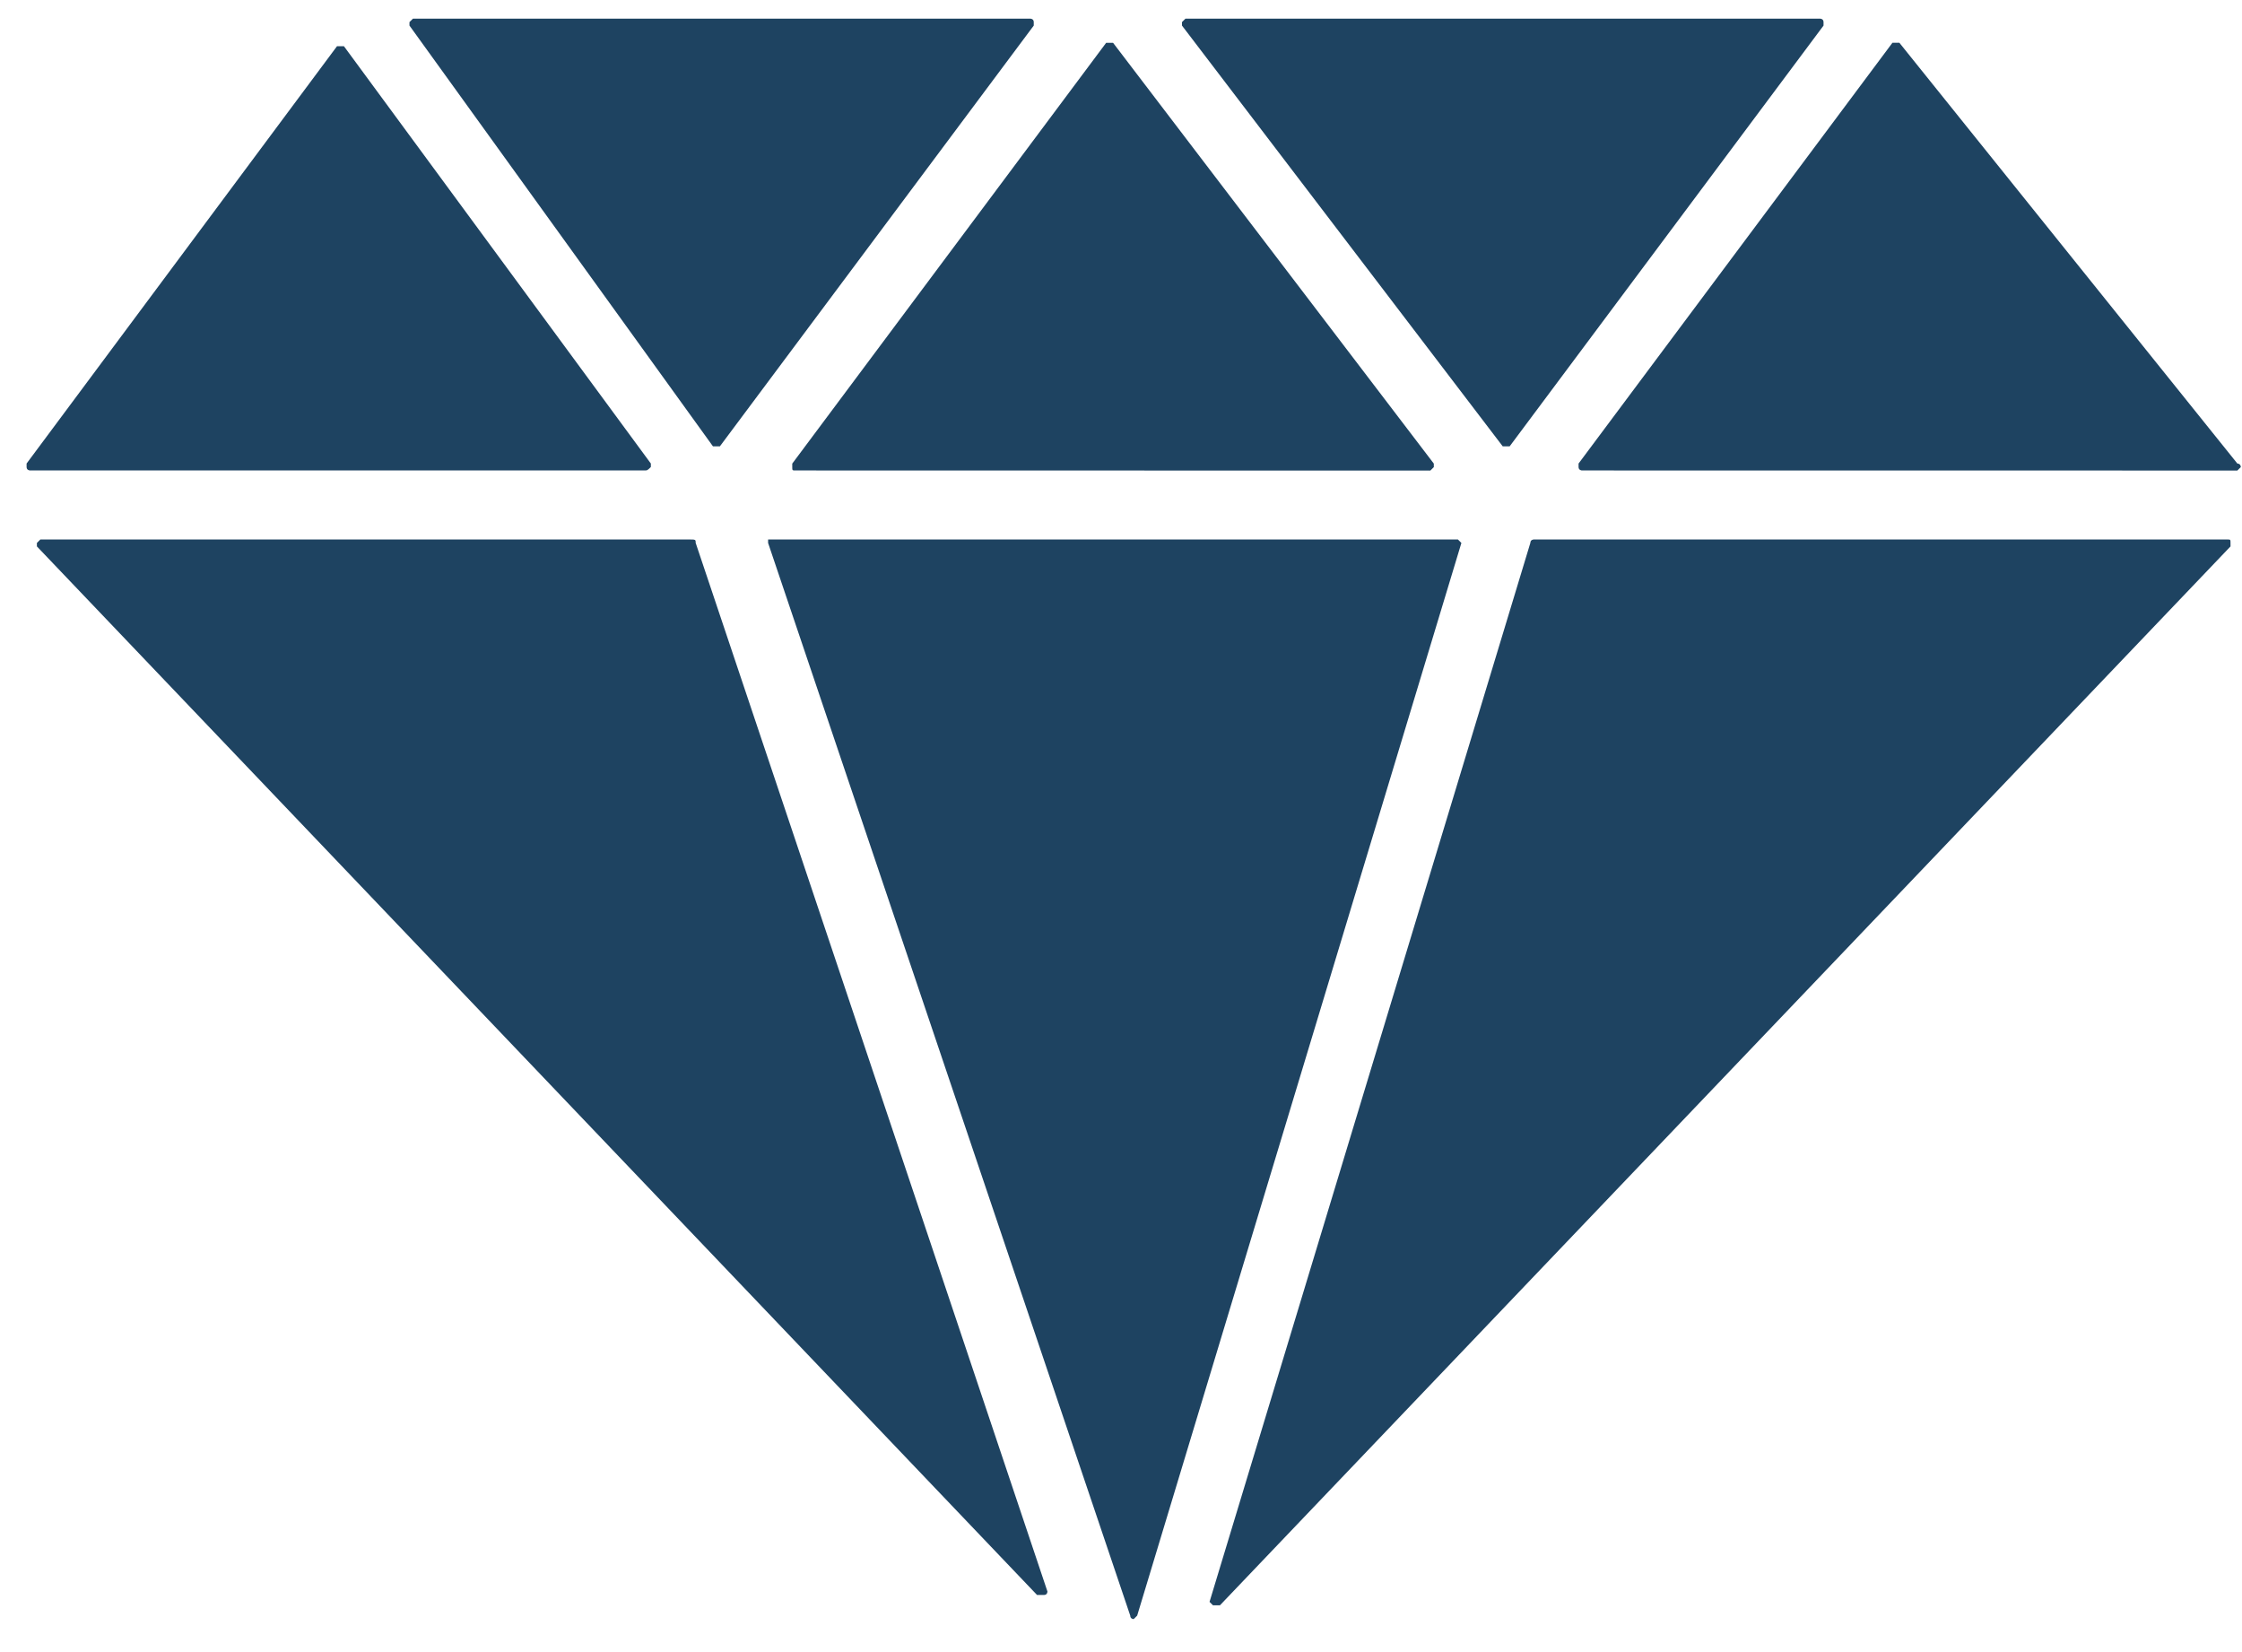 <svg xmlns="http://www.w3.org/2000/svg" fill="none" viewBox="0 0 57 42" height="42" width="57">
<path fill="#1E4361" d="M56.619 13.715C56.708 13.715 56.708 13.715 56.708 13.803V13.891L31.015 40.811H30.927H30.839L30.751 40.723L38.907 13.803C38.907 13.715 38.995 13.715 38.995 13.715H56.619Z"></path>
<path fill="#1E4361" d="M37.154 13.803L28.911 41.073L28.823 41.161C28.823 41.161 28.735 41.161 28.735 41.073L19.528 13.803V13.715H19.616H36.977H37.066C37.154 13.803 37.154 13.803 37.154 13.803Z"></path>
<path fill="#1E4361" d="M16.371 11.96H0.764C0.764 11.96 0.676 11.96 0.676 11.872V11.784L8.568 1.175H8.656H8.744L16.547 11.784V11.872C16.459 11.96 16.459 11.96 16.371 11.96Z"></path>
<path fill="#1E4361" d="M17.687 13.803L26.63 40.46C26.63 40.46 26.63 40.548 26.542 40.548H26.454H26.366L0.938 13.891V13.803L1.026 13.715H17.51C17.687 13.715 17.687 13.715 17.687 13.803Z"></path>
<path fill="#1E4361" d="M56.97 11.874L56.882 11.962L40.221 11.96C40.221 11.96 40.133 11.96 40.133 11.872V11.784L48.113 1.087H48.201H48.289L56.882 11.784C56.97 11.786 56.97 11.874 56.97 11.874Z"></path>
<path fill="#1E4361" d="M10.41 0.65V0.562L10.499 0.474H26.194C26.194 0.474 26.282 0.474 26.282 0.562V0.65L18.302 11.347H18.214H18.126L10.41 0.65Z"></path>
<path fill="#1E4361" d="M30.05 0.65V0.562L30.139 0.474H46.273C46.273 0.474 46.361 0.474 46.361 0.562V0.65L38.381 11.347H38.293H38.205L30.05 0.65Z"></path>
<path fill="#1E4361" d="M20.142 11.786L28.122 1.089H28.21H28.299L36.453 11.786V11.875L36.365 11.963L20.23 11.96C20.142 11.96 20.142 11.96 20.142 11.872V11.786Z"></path>
</svg>
